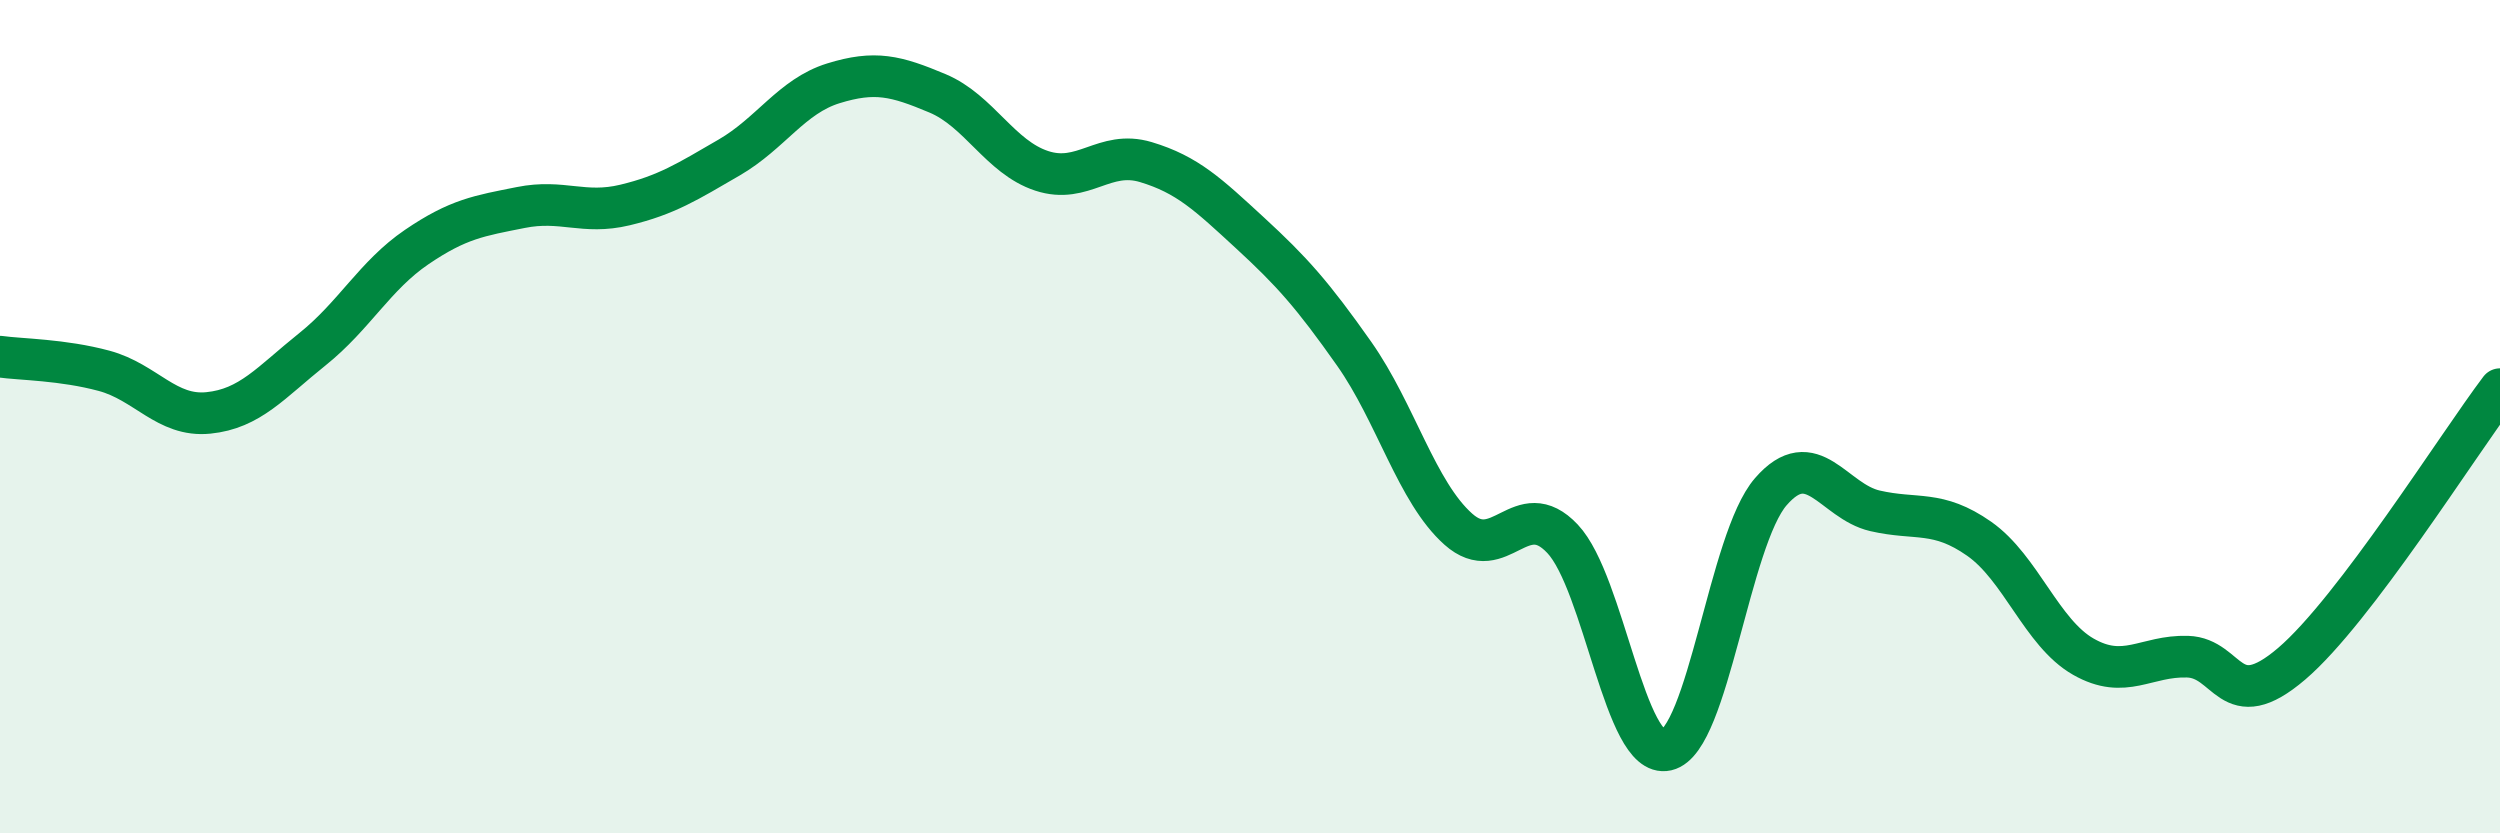 
    <svg width="60" height="20" viewBox="0 0 60 20" xmlns="http://www.w3.org/2000/svg">
      <path
        d="M 0,8.56 C 0.5,8.63 1.5,8.63 2.5,8.9 C 3.5,9.17 4,10.01 5,9.91 C 6,9.81 6.5,9.18 7.5,8.38 C 8.5,7.58 9,6.61 10,5.93 C 11,5.25 11.5,5.18 12.5,4.98 C 13.5,4.78 14,5.16 15,4.92 C 16,4.68 16.5,4.36 17.5,3.78 C 18.5,3.2 19,2.31 20,2 C 21,1.69 21.5,1.82 22.5,2.24 C 23.5,2.66 24,3.77 25,4.1 C 26,4.43 26.5,3.59 27.5,3.89 C 28.5,4.19 29,4.67 30,5.59 C 31,6.51 31.5,7.07 32.5,8.49 C 33.5,9.91 34,11.81 35,12.7 C 36,13.59 36.5,11.87 37.5,12.93 C 38.5,13.99 39,18.23 40,18 C 41,17.77 41.5,12.95 42.5,11.8 C 43.5,10.65 44,12.03 45,12.26 C 46,12.49 46.5,12.23 47.5,12.93 C 48.5,13.63 49,15.19 50,15.76 C 51,16.33 51.5,15.73 52.5,15.76 C 53.5,15.79 53.5,17.21 55,15.93 C 56.5,14.65 59,10.66 60,9.34L60 20L0 20Z"
        fill="#008740"
        opacity="0.1"
        stroke-linecap="round"
        stroke-linejoin="round"
      />
      <path
        d="M 0,8.56 C 0.5,8.63 1.5,8.63 2.5,8.9 C 3.5,9.17 4,10.01 5,9.91 C 6,9.81 6.5,9.18 7.5,8.38 C 8.5,7.58 9,6.61 10,5.93 C 11,5.25 11.5,5.18 12.5,4.98 C 13.5,4.78 14,5.16 15,4.92 C 16,4.68 16.5,4.36 17.5,3.78 C 18.5,3.2 19,2.31 20,2 C 21,1.69 21.5,1.82 22.5,2.24 C 23.5,2.66 24,3.77 25,4.1 C 26,4.43 26.5,3.59 27.5,3.89 C 28.5,4.19 29,4.67 30,5.59 C 31,6.51 31.5,7.07 32.5,8.49 C 33.5,9.91 34,11.81 35,12.7 C 36,13.59 36.5,11.87 37.5,12.93 C 38.5,13.99 39,18.23 40,18 C 41,17.77 41.5,12.95 42.5,11.8 C 43.5,10.65 44,12.03 45,12.26 C 46,12.49 46.5,12.23 47.5,12.93 C 48.5,13.63 49,15.19 50,15.76 C 51,16.33 51.5,15.73 52.5,15.76 C 53.5,15.79 53.5,17.21 55,15.93 C 56.5,14.65 59,10.66 60,9.34"
        stroke="#008740"
        stroke-width="1"
        fill="none"
        stroke-linecap="round"
        stroke-linejoin="round"
      />
    </svg>
  
